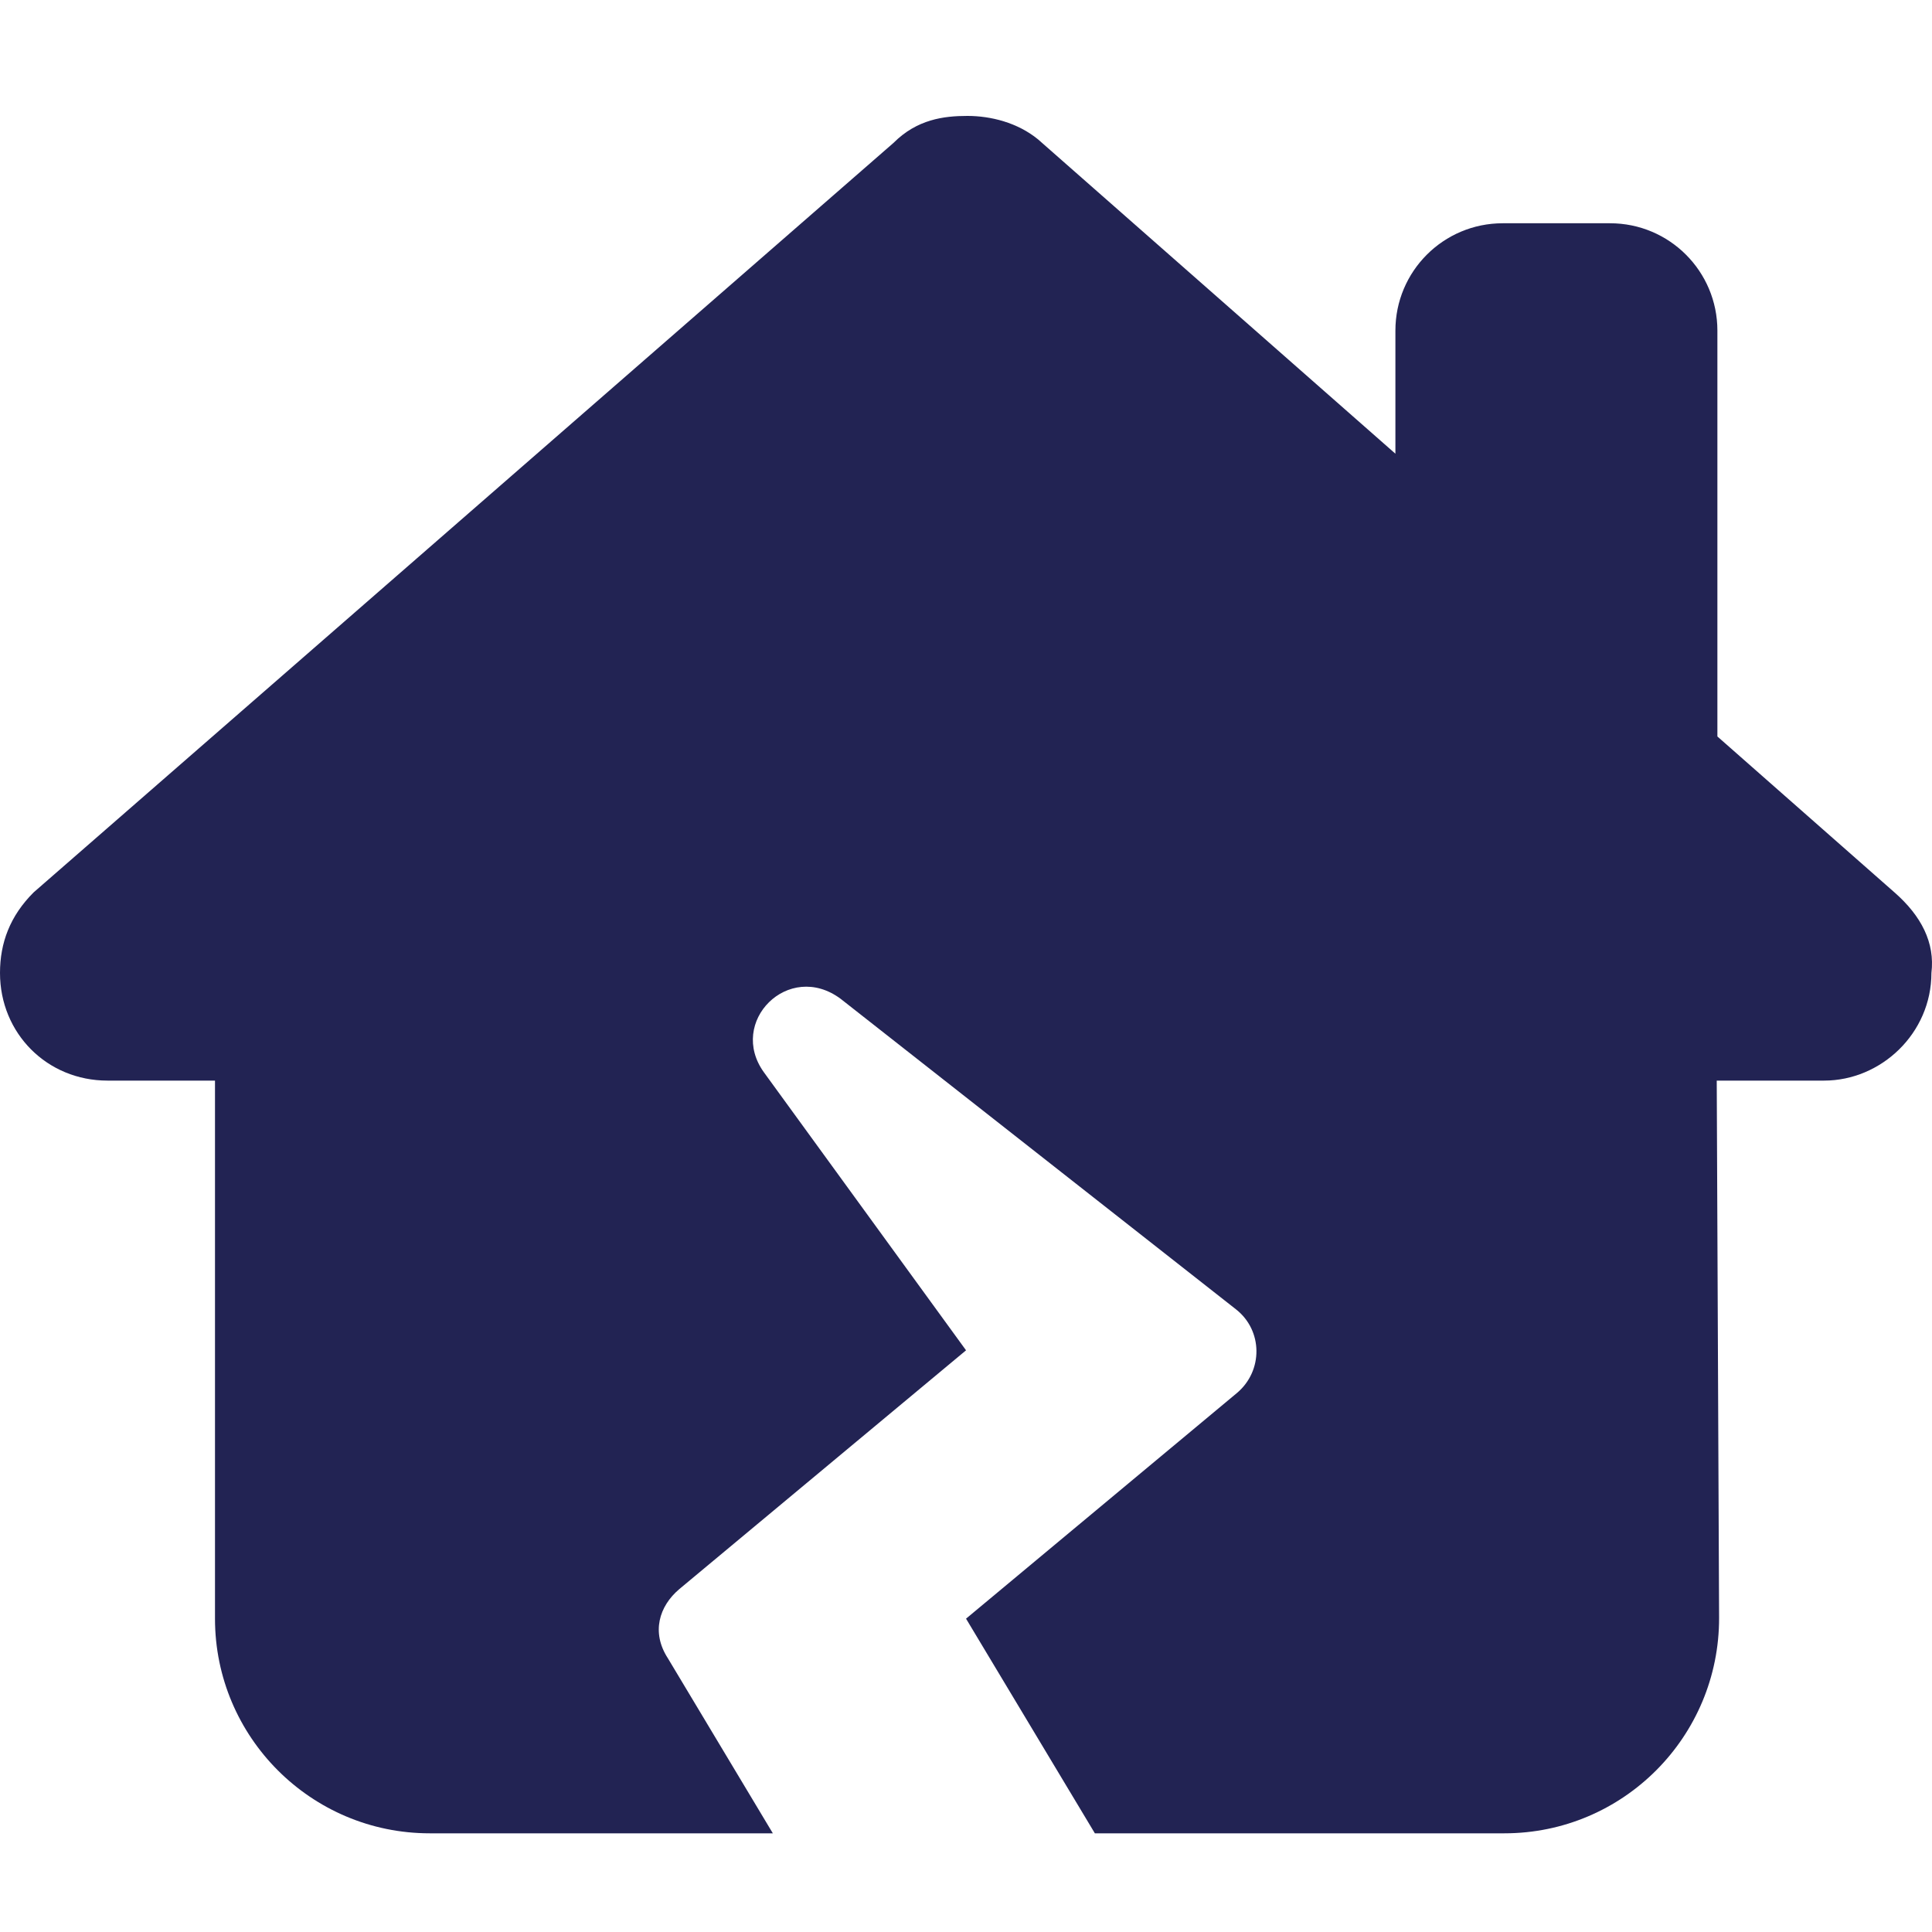 <?xml version="1.0" encoding="UTF-8"?>
<svg width="50px" height="50px" viewBox="0 0 50 50" version="1.1" xmlns="http://www.w3.org/2000/svg" xmlns:xlink="http://www.w3.org/1999/xlink">
    <title>icon/voordeel/aardbeving</title>
    <g id="icon/voordeel/aardbeving" stroke="none" stroke-width="1" fill="none" fill-rule="evenodd">
        <path d="M49.985,25.18 C49.985,26.742 48.683,27.966 47.207,27.966 L44.429,27.966 L44.49,41.864 C44.498,44.946 42.007,47.446 38.934,47.446 L28.335,47.446 L25.001,41.891 L32.015,36.048 C32.692,35.475 32.684,34.434 31.989,33.887 L21.754,25.848 C20.409,24.85 18.82,26.447 19.775,27.758 L25.001,34.946 L17.579,41.127 C17.058,41.569 16.85,42.246 17.284,42.915 L20.001,47.446 L11.12,47.446 C8.052,47.446 5.564,44.955 5.564,41.891 L5.564,27.966 L2.782,27.966 C1.217,27.966 0,26.742 0,25.18 C0,24.398 0.261,23.704 0.869,23.096 L23.126,3.696 C23.734,3.087 24.428,3 25.036,3 C25.643,3 26.338,3.174 26.867,3.609 L36.113,11.742 L36.113,8.556 C36.113,7.022 37.354,5.778 38.891,5.778 L41.668,5.778 C43.205,5.778 44.446,7.022 44.446,8.556 L44.446,19.06 L49.03,23.096 C49.724,23.704 50.08,24.398 49.985,25.18 L49.985,25.18 Z" id="Path" fill="#222353" fill-rule="nonzero"></path>
    </g>
</svg>